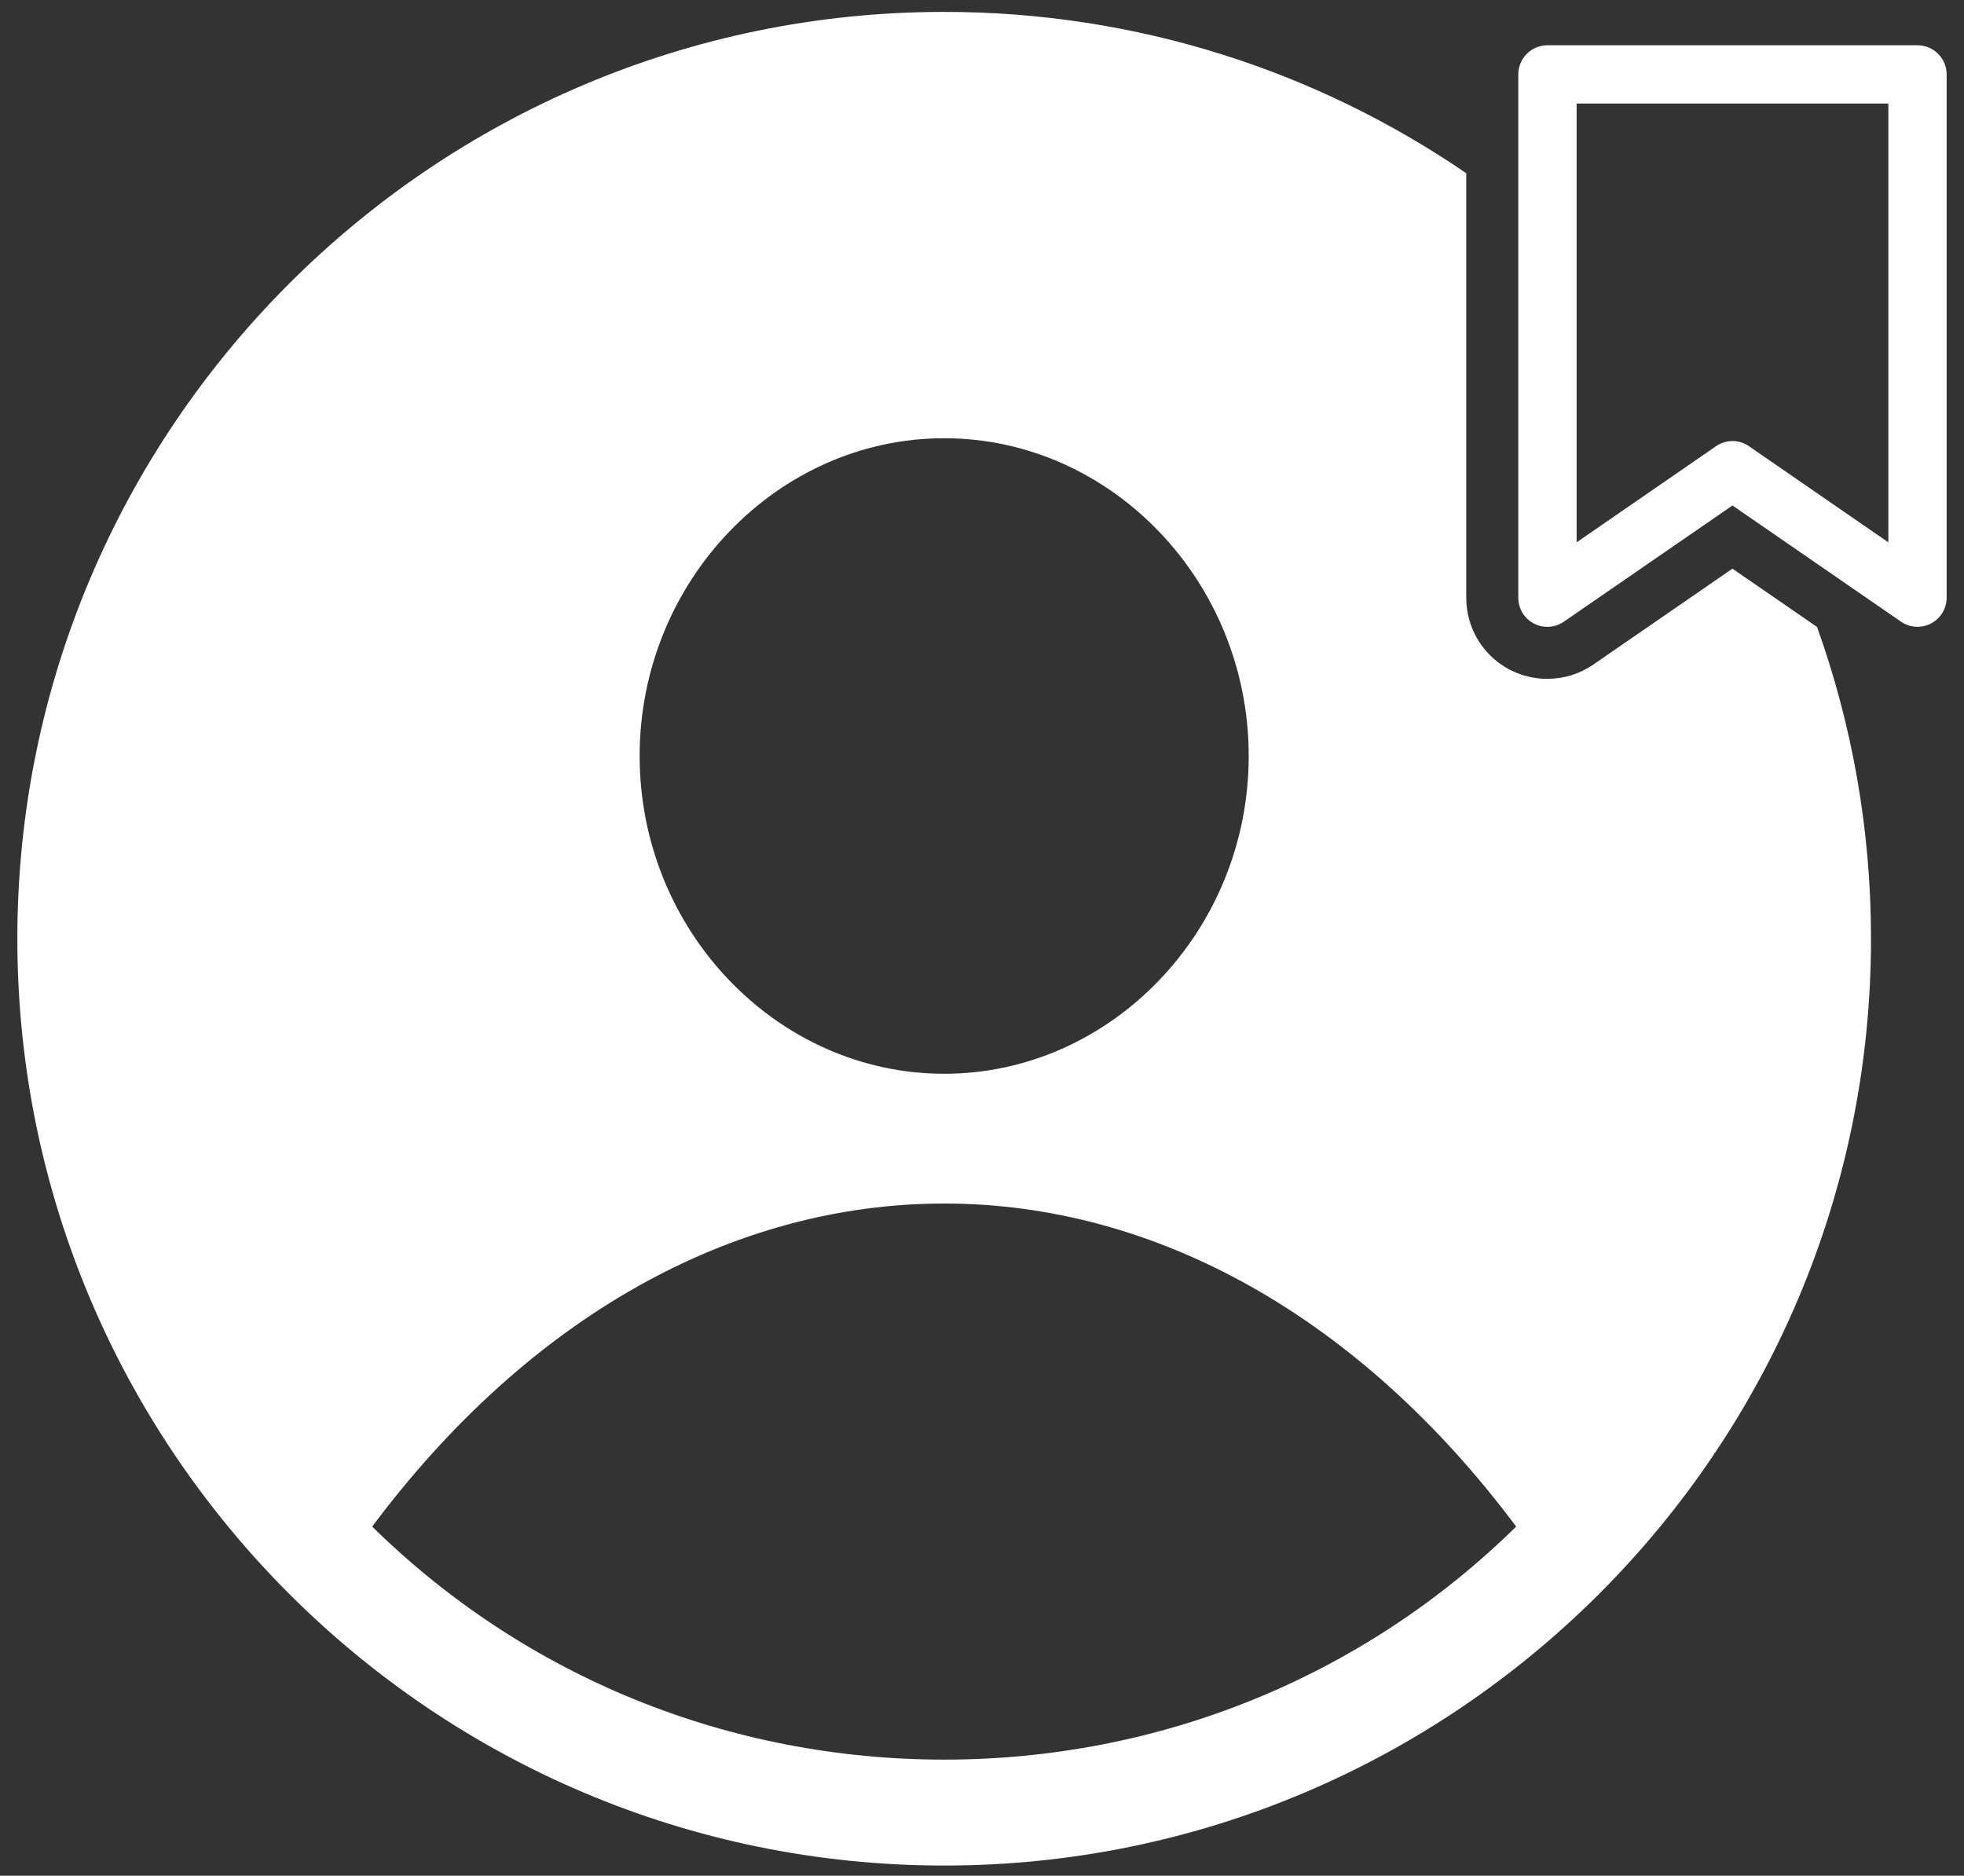 <?xml version="1.0" encoding="UTF-8"?>
<svg width="89px" height="85px" viewBox="0 0 89 85" version="1.1" xmlns="http://www.w3.org/2000/svg" xmlns:xlink="http://www.w3.org/1999/xlink">
    <rect x="0" y="0" width="89" height="85" fill="#333333" stroke="none"/>
    <title>AA77211A-CB7F-4601-8495-49B422A4DFB5@3x</title>
    <g id="TOURVAL-112-Onboarding" stroke="none" stroke-width="1" fill="none" fill-rule="evenodd">
        <g id="Onboarding_Homepage_3" transform="translate(-143, -256)" fill="#FFFFFF">
            <g id="Group-6" transform="translate(15, 91.539)">
                <g id="Group-5" transform="translate(0, 48.001)">
                    <g id="Group-4" transform="translate(101.5, 87.999)">
                        <g id="ico_profile" transform="translate(27.286, 29)">
                            <path d="M42,79.2 C32.28,79.2 23.04,75.48 16.08,68.64 C23.16,59.16 32.4,54 42,54 C51.6,54 60.84,59.16 67.92,68.64 C60.96,75.48 51.72,79.2 42,79.2 M42,19.32 C49.56,19.32 55.8,25.8 55.8,33.72 C55.8,41.64 49.56,48.12 42,48.12 C34.44,48.12 28.2,41.64 28.2,33.72 C28.2,25.8 34.44,19.32 42,19.32 M81.555,27.872 L77.721,25.23 L71.419,29.574 C70.802,30 70.08,30.223 69.334,30.223 C69.27,30.223 69.206,30.221 69.141,30.219 L69.107,30.219 L68.989,30.208 C67.086,30.026 65.655,28.446 65.659,26.535 L65.659,7.311 C58.918,2.7 50.769,0 42,0 C18.84,0 0,18.84 0,42 C0,65.16 18.84,84 42,84 C65.16,84 84,65.16 84,42 C84,37.046 83.139,32.289 81.555,27.872" id="Fill-1"></path>
                            <path d="M84.786,24.038 L78.465,19.678 C78.24,19.524 77.982,19.447 77.724,19.447 C77.464,19.447 77.203,19.526 76.977,19.68 L76.069,20.306 L75.645,20.6 L70.659,24.038 L70.659,4.153 L84.786,4.153 L84.786,24.038 Z M86.108,1.512 L69.337,1.512 C68.609,1.512 68.016,2.104 68.016,2.833 L68.016,26.541 C68.015,27.228 68.529,27.796 69.213,27.861 L69.219,27.861 C69.256,27.864 69.295,27.866 69.333,27.866 C69.601,27.866 69.863,27.784 70.082,27.633 L77.233,22.704 L77.625,22.434 L77.722,22.367 L85.366,27.637 C85.772,27.913 86.293,27.94 86.725,27.71 C87.159,27.481 87.428,27.033 87.428,26.544 L87.428,2.833 C87.428,2.104 86.836,1.512 86.108,1.512 L86.108,1.512 Z" id="Fill-3"></path>
                        </g>
                    </g>
                </g>
            </g>
        </g>
    </g>
</svg>